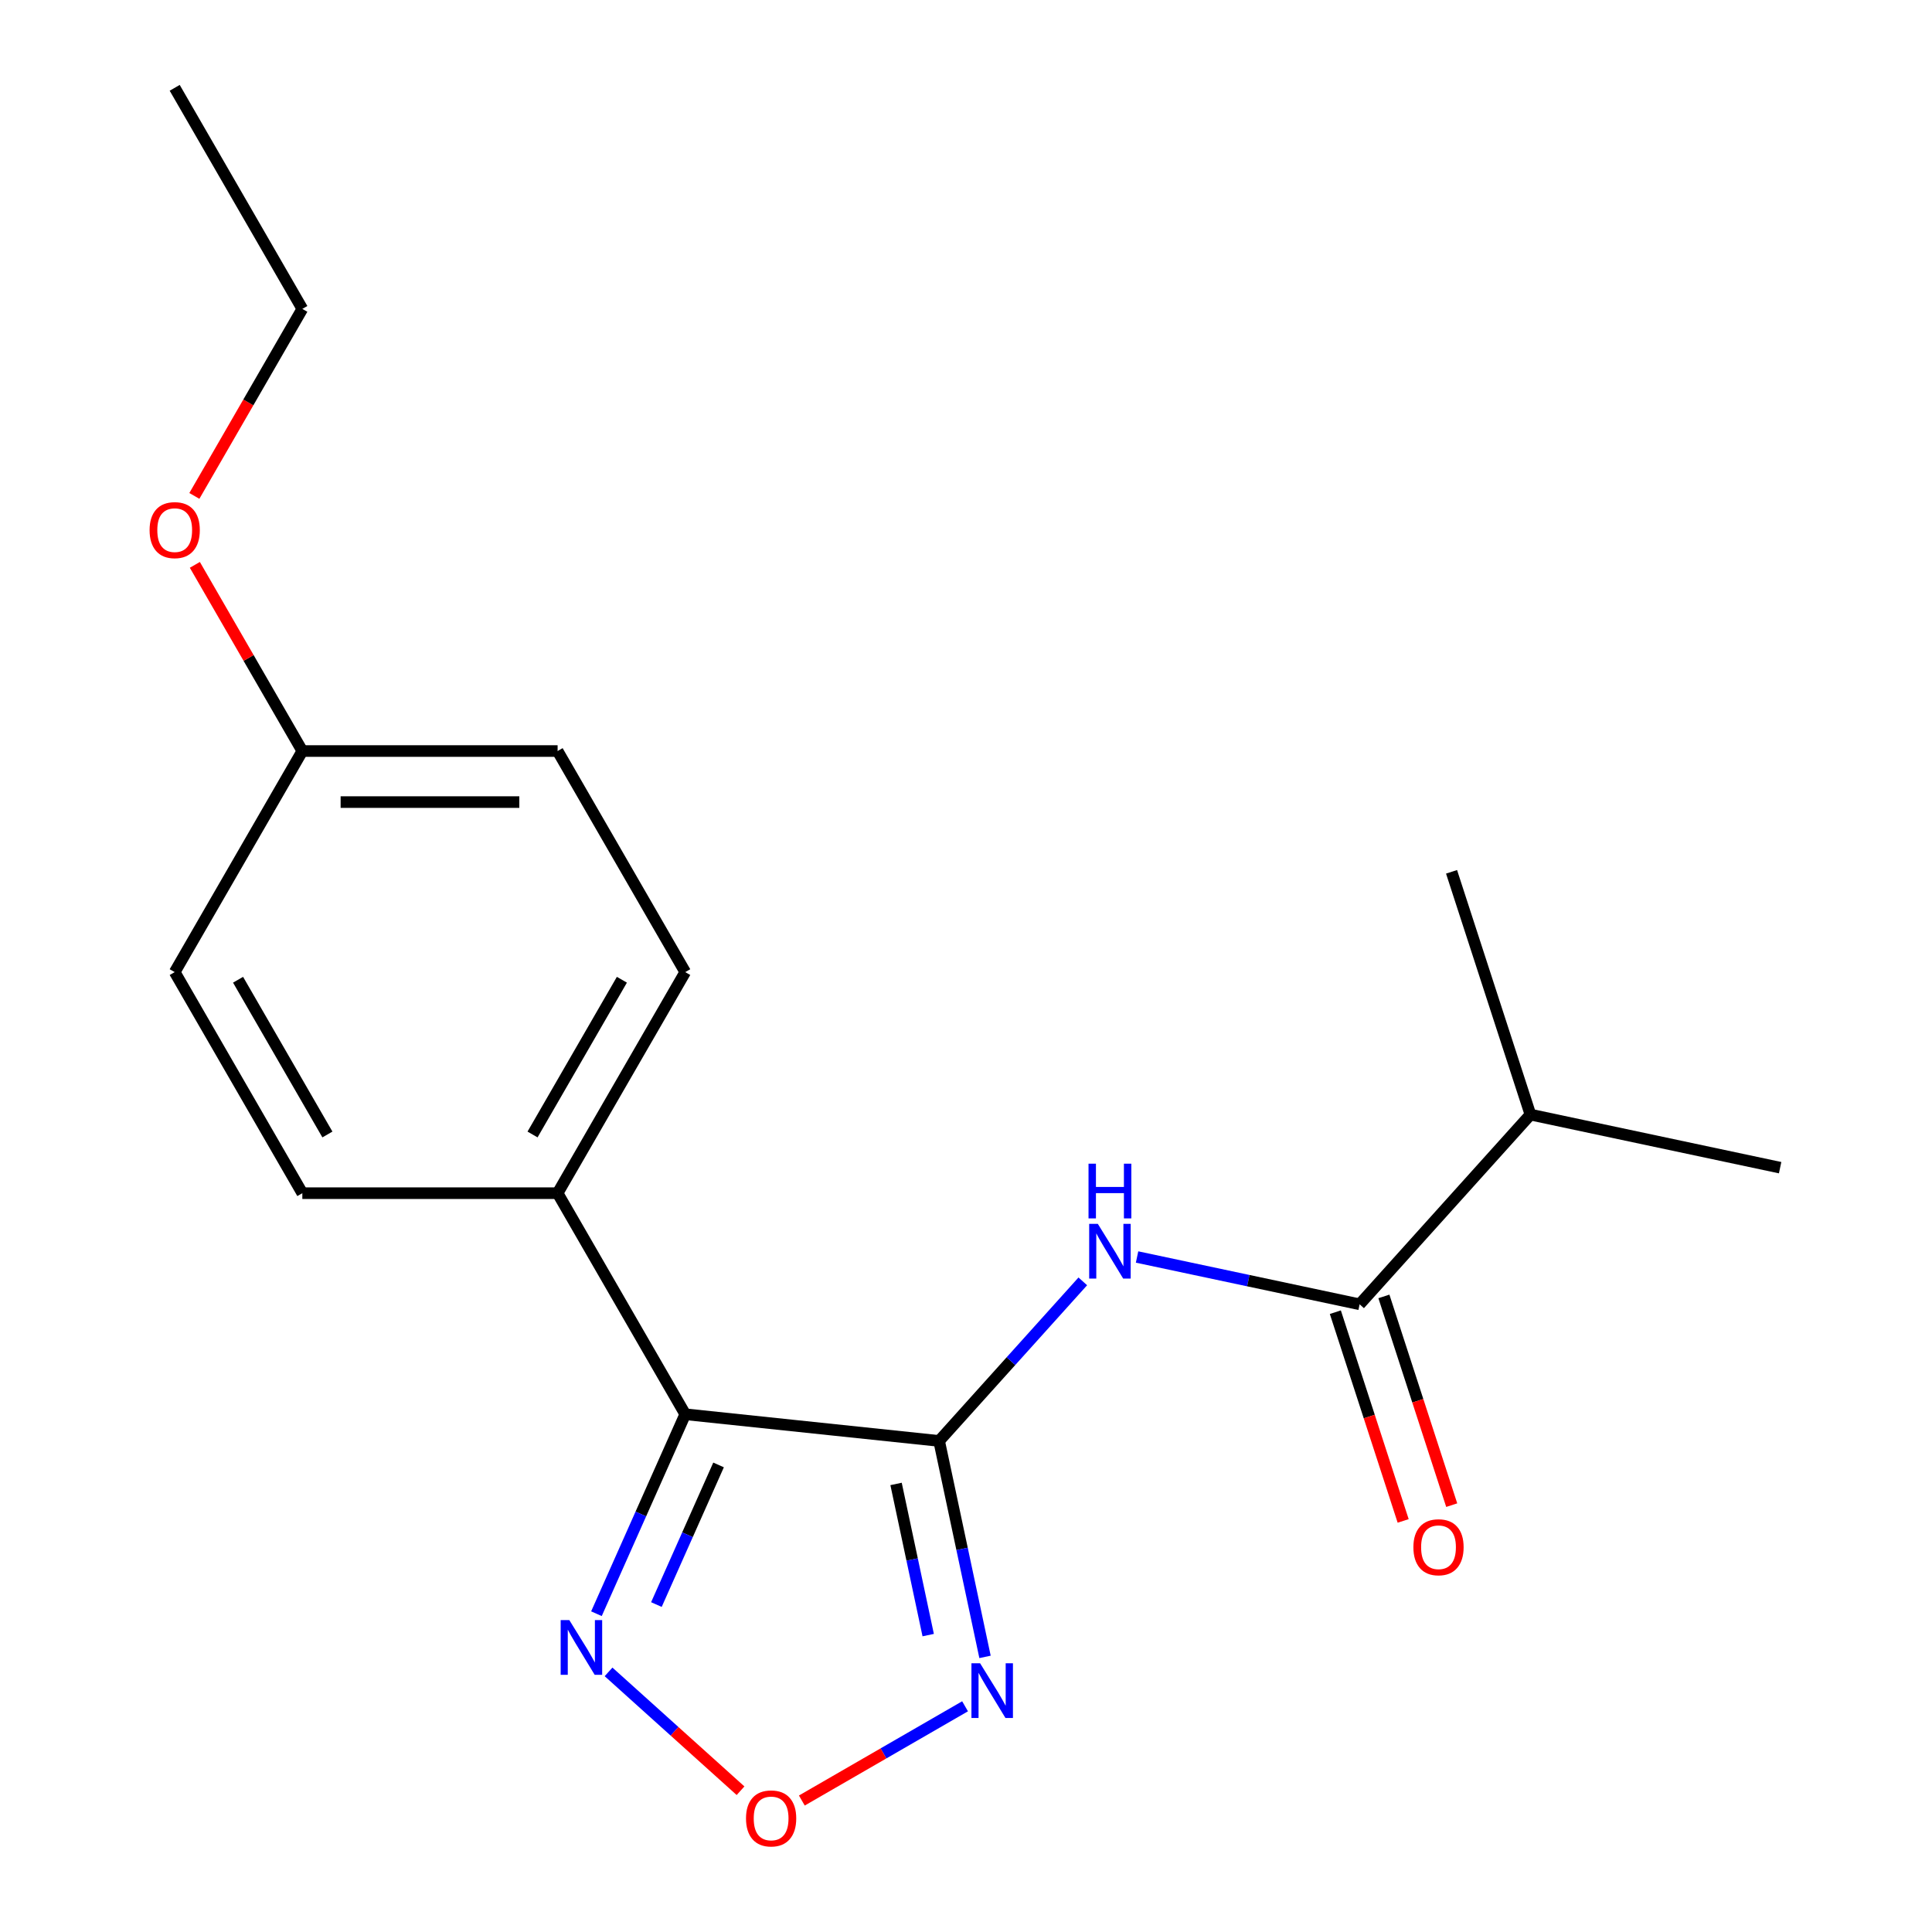 <?xml version='1.0' encoding='iso-8859-1'?>
<svg version='1.1' baseProfile='full'
              xmlns='http://www.w3.org/2000/svg'
                      xmlns:rdkit='http://www.rdkit.org/xml'
                      xmlns:xlink='http://www.w3.org/1999/xlink'
                  xml:space='preserve'
width='1000px' height='1000px' viewBox='0 0 1000 1000'>
<!-- END OF HEADER -->
<rect style='opacity:1.0;fill:#FFFFFF;stroke:none' width='1000' height='1000' x='0' y='0'> </rect>
<path class='bond-0' d='M 486.086,745.825 L 354.682,732.014' style='fill:none;fill-rule:evenodd;stroke:#000000;stroke-width:6px;stroke-linecap:butt;stroke-linejoin:miter;stroke-opacity:1' />
<path class='bond-1' d='M 486.086,745.825 L 497.966,801.714' style='fill:none;fill-rule:evenodd;stroke:#000000;stroke-width:6px;stroke-linecap:butt;stroke-linejoin:miter;stroke-opacity:1' />
<path class='bond-1' d='M 497.966,801.714 L 509.845,857.603' style='fill:none;fill-rule:evenodd;stroke:#0000FF;stroke-width:6px;stroke-linecap:butt;stroke-linejoin:miter;stroke-opacity:1' />
<path class='bond-1' d='M 463.802,768.086 L 472.118,807.208' style='fill:none;fill-rule:evenodd;stroke:#000000;stroke-width:6px;stroke-linecap:butt;stroke-linejoin:miter;stroke-opacity:1' />
<path class='bond-1' d='M 472.118,807.208 L 480.433,846.33' style='fill:none;fill-rule:evenodd;stroke:#0000FF;stroke-width:6px;stroke-linecap:butt;stroke-linejoin:miter;stroke-opacity:1' />
<path class='bond-2' d='M 486.086,745.825 L 523.27,704.528' style='fill:none;fill-rule:evenodd;stroke:#000000;stroke-width:6px;stroke-linecap:butt;stroke-linejoin:miter;stroke-opacity:1' />
<path class='bond-2' d='M 523.27,704.528 L 560.454,663.231' style='fill:none;fill-rule:evenodd;stroke:#0000FF;stroke-width:6px;stroke-linecap:butt;stroke-linejoin:miter;stroke-opacity:1' />
<path class='bond-3' d='M 354.682,732.014 L 331.699,783.635' style='fill:none;fill-rule:evenodd;stroke:#000000;stroke-width:6px;stroke-linecap:butt;stroke-linejoin:miter;stroke-opacity:1' />
<path class='bond-3' d='M 331.699,783.635 L 308.715,835.256' style='fill:none;fill-rule:evenodd;stroke:#0000FF;stroke-width:6px;stroke-linecap:butt;stroke-linejoin:miter;stroke-opacity:1' />
<path class='bond-3' d='M 371.928,758.248 L 355.84,794.383' style='fill:none;fill-rule:evenodd;stroke:#000000;stroke-width:6px;stroke-linecap:butt;stroke-linejoin:miter;stroke-opacity:1' />
<path class='bond-3' d='M 355.84,794.383 L 339.751,830.518' style='fill:none;fill-rule:evenodd;stroke:#0000FF;stroke-width:6px;stroke-linecap:butt;stroke-linejoin:miter;stroke-opacity:1' />
<path class='bond-6' d='M 354.682,732.014 L 288.618,617.587' style='fill:none;fill-rule:evenodd;stroke:#000000;stroke-width:6px;stroke-linecap:butt;stroke-linejoin:miter;stroke-opacity:1' />
<path class='bond-4' d='M 499.514,883.174 L 457.271,907.563' style='fill:none;fill-rule:evenodd;stroke:#0000FF;stroke-width:6px;stroke-linecap:butt;stroke-linejoin:miter;stroke-opacity:1' />
<path class='bond-4' d='M 457.271,907.563 L 415.029,931.952' style='fill:none;fill-rule:evenodd;stroke:#FF0000;stroke-width:6px;stroke-linecap:butt;stroke-linejoin:miter;stroke-opacity:1' />
<path class='bond-5' d='M 588.541,650.619 L 646.14,662.862' style='fill:none;fill-rule:evenodd;stroke:#0000FF;stroke-width:6px;stroke-linecap:butt;stroke-linejoin:miter;stroke-opacity:1' />
<path class='bond-5' d='M 646.14,662.862 L 703.738,675.105' style='fill:none;fill-rule:evenodd;stroke:#000000;stroke-width:6px;stroke-linecap:butt;stroke-linejoin:miter;stroke-opacity:1' />
<path class='bond-19' d='M 314.983,865.364 L 349.142,896.12' style='fill:none;fill-rule:evenodd;stroke:#0000FF;stroke-width:6px;stroke-linecap:butt;stroke-linejoin:miter;stroke-opacity:1' />
<path class='bond-19' d='M 349.142,896.12 L 383.3,926.876' style='fill:none;fill-rule:evenodd;stroke:#FF0000;stroke-width:6px;stroke-linecap:butt;stroke-linejoin:miter;stroke-opacity:1' />
<path class='bond-7' d='M 691.172,679.188 L 708.724,733.208' style='fill:none;fill-rule:evenodd;stroke:#000000;stroke-width:6px;stroke-linecap:butt;stroke-linejoin:miter;stroke-opacity:1' />
<path class='bond-7' d='M 708.724,733.208 L 726.276,787.227' style='fill:none;fill-rule:evenodd;stroke:#FF0000;stroke-width:6px;stroke-linecap:butt;stroke-linejoin:miter;stroke-opacity:1' />
<path class='bond-7' d='M 716.305,671.022 L 733.857,725.042' style='fill:none;fill-rule:evenodd;stroke:#000000;stroke-width:6px;stroke-linecap:butt;stroke-linejoin:miter;stroke-opacity:1' />
<path class='bond-7' d='M 733.857,725.042 L 751.408,779.061' style='fill:none;fill-rule:evenodd;stroke:#FF0000;stroke-width:6px;stroke-linecap:butt;stroke-linejoin:miter;stroke-opacity:1' />
<path class='bond-10' d='M 703.738,675.105 L 792.15,576.915' style='fill:none;fill-rule:evenodd;stroke:#000000;stroke-width:6px;stroke-linecap:butt;stroke-linejoin:miter;stroke-opacity:1' />
<path class='bond-8' d='M 288.618,617.587 L 354.682,503.161' style='fill:none;fill-rule:evenodd;stroke:#000000;stroke-width:6px;stroke-linecap:butt;stroke-linejoin:miter;stroke-opacity:1' />
<path class='bond-8' d='M 275.642,587.21 L 321.887,507.112' style='fill:none;fill-rule:evenodd;stroke:#000000;stroke-width:6px;stroke-linecap:butt;stroke-linejoin:miter;stroke-opacity:1' />
<path class='bond-9' d='M 288.618,617.587 L 156.489,617.587' style='fill:none;fill-rule:evenodd;stroke:#000000;stroke-width:6px;stroke-linecap:butt;stroke-linejoin:miter;stroke-opacity:1' />
<path class='bond-13' d='M 354.682,503.161 L 288.618,388.734' style='fill:none;fill-rule:evenodd;stroke:#000000;stroke-width:6px;stroke-linecap:butt;stroke-linejoin:miter;stroke-opacity:1' />
<path class='bond-12' d='M 156.489,617.587 L 90.425,503.161' style='fill:none;fill-rule:evenodd;stroke:#000000;stroke-width:6px;stroke-linecap:butt;stroke-linejoin:miter;stroke-opacity:1' />
<path class='bond-12' d='M 169.465,587.21 L 123.22,507.112' style='fill:none;fill-rule:evenodd;stroke:#000000;stroke-width:6px;stroke-linecap:butt;stroke-linejoin:miter;stroke-opacity:1' />
<path class='bond-15' d='M 792.15,576.915 L 921.391,604.386' style='fill:none;fill-rule:evenodd;stroke:#000000;stroke-width:6px;stroke-linecap:butt;stroke-linejoin:miter;stroke-opacity:1' />
<path class='bond-16' d='M 792.15,576.915 L 751.32,451.253' style='fill:none;fill-rule:evenodd;stroke:#000000;stroke-width:6px;stroke-linecap:butt;stroke-linejoin:miter;stroke-opacity:1' />
<path class='bond-11' d='M 156.489,388.734 L 90.425,503.161' style='fill:none;fill-rule:evenodd;stroke:#000000;stroke-width:6px;stroke-linecap:butt;stroke-linejoin:miter;stroke-opacity:1' />
<path class='bond-14' d='M 156.489,388.734 L 128.671,340.552' style='fill:none;fill-rule:evenodd;stroke:#000000;stroke-width:6px;stroke-linecap:butt;stroke-linejoin:miter;stroke-opacity:1' />
<path class='bond-14' d='M 128.671,340.552 L 100.854,292.371' style='fill:none;fill-rule:evenodd;stroke:#FF0000;stroke-width:6px;stroke-linecap:butt;stroke-linejoin:miter;stroke-opacity:1' />
<path class='bond-20' d='M 156.489,388.734 L 288.618,388.734' style='fill:none;fill-rule:evenodd;stroke:#000000;stroke-width:6px;stroke-linecap:butt;stroke-linejoin:miter;stroke-opacity:1' />
<path class='bond-20' d='M 176.308,415.16 L 268.798,415.16' style='fill:none;fill-rule:evenodd;stroke:#000000;stroke-width:6px;stroke-linecap:butt;stroke-linejoin:miter;stroke-opacity:1' />
<path class='bond-17' d='M 100.6,256.684 L 128.544,208.283' style='fill:none;fill-rule:evenodd;stroke:#FF0000;stroke-width:6px;stroke-linecap:butt;stroke-linejoin:miter;stroke-opacity:1' />
<path class='bond-17' d='M 128.544,208.283 L 156.489,159.881' style='fill:none;fill-rule:evenodd;stroke:#000000;stroke-width:6px;stroke-linecap:butt;stroke-linejoin:miter;stroke-opacity:1' />
<path class='bond-18' d='M 156.489,159.881 L 90.425,45.455' style='fill:none;fill-rule:evenodd;stroke:#000000;stroke-width:6px;stroke-linecap:butt;stroke-linejoin:miter;stroke-opacity:1' />
<path  class='atom-2' d='M 507.297 860.906
L 516.577 875.906
Q 517.497 877.386, 518.977 880.066
Q 520.457 882.746, 520.537 882.906
L 520.537 860.906
L 524.297 860.906
L 524.297 889.226
L 520.417 889.226
L 510.457 872.826
Q 509.297 870.906, 508.057 868.706
Q 506.857 866.506, 506.497 865.826
L 506.497 889.226
L 502.817 889.226
L 502.817 860.906
L 507.297 860.906
' fill='#0000FF'/>
<path  class='atom-3' d='M 568.237 633.474
L 577.517 648.474
Q 578.437 649.954, 579.917 652.634
Q 581.397 655.314, 581.477 655.474
L 581.477 633.474
L 585.237 633.474
L 585.237 661.794
L 581.357 661.794
L 571.397 645.394
Q 570.237 643.474, 568.997 641.274
Q 567.797 639.074, 567.437 638.394
L 567.437 661.794
L 563.757 661.794
L 563.757 633.474
L 568.237 633.474
' fill='#0000FF'/>
<path  class='atom-3' d='M 563.417 602.322
L 567.257 602.322
L 567.257 614.362
L 581.737 614.362
L 581.737 602.322
L 585.577 602.322
L 585.577 630.642
L 581.737 630.642
L 581.737 617.562
L 567.257 617.562
L 567.257 630.642
L 563.417 630.642
L 563.417 602.322
' fill='#0000FF'/>
<path  class='atom-4' d='M 294.68 838.559
L 303.96 853.559
Q 304.88 855.039, 306.36 857.719
Q 307.84 860.399, 307.92 860.559
L 307.92 838.559
L 311.68 838.559
L 311.68 866.879
L 307.8 866.879
L 297.84 850.479
Q 296.68 848.559, 295.44 846.359
Q 294.24 844.159, 293.88 843.479
L 293.88 866.879
L 290.2 866.879
L 290.2 838.559
L 294.68 838.559
' fill='#0000FF'/>
<path  class='atom-5' d='M 386.131 941.21
Q 386.131 934.41, 389.491 930.61
Q 392.851 926.81, 399.131 926.81
Q 405.411 926.81, 408.771 930.61
Q 412.131 934.41, 412.131 941.21
Q 412.131 948.09, 408.731 952.01
Q 405.331 955.89, 399.131 955.89
Q 392.891 955.89, 389.491 952.01
Q 386.131 948.13, 386.131 941.21
M 399.131 952.69
Q 403.451 952.69, 405.771 949.81
Q 408.131 946.89, 408.131 941.21
Q 408.131 935.65, 405.771 932.85
Q 403.451 930.01, 399.131 930.01
Q 394.811 930.01, 392.451 932.81
Q 390.131 935.61, 390.131 941.21
Q 390.131 946.93, 392.451 949.81
Q 394.811 952.69, 399.131 952.69
' fill='#FF0000'/>
<path  class='atom-8' d='M 731.568 800.847
Q 731.568 794.047, 734.928 790.247
Q 738.288 786.447, 744.568 786.447
Q 750.848 786.447, 754.208 790.247
Q 757.568 794.047, 757.568 800.847
Q 757.568 807.727, 754.168 811.647
Q 750.768 815.527, 744.568 815.527
Q 738.328 815.527, 734.928 811.647
Q 731.568 807.767, 731.568 800.847
M 744.568 812.327
Q 748.888 812.327, 751.208 809.447
Q 753.568 806.527, 753.568 800.847
Q 753.568 795.287, 751.208 792.487
Q 748.888 789.647, 744.568 789.647
Q 740.248 789.647, 737.888 792.447
Q 735.568 795.247, 735.568 800.847
Q 735.568 806.567, 737.888 809.447
Q 740.248 812.327, 744.568 812.327
' fill='#FF0000'/>
<path  class='atom-15' d='M 77.425 274.388
Q 77.425 267.588, 80.785 263.788
Q 84.145 259.988, 90.425 259.988
Q 96.705 259.988, 100.065 263.788
Q 103.425 267.588, 103.425 274.388
Q 103.425 281.268, 100.025 285.188
Q 96.625 289.068, 90.425 289.068
Q 84.185 289.068, 80.785 285.188
Q 77.425 281.308, 77.425 274.388
M 90.425 285.868
Q 94.745 285.868, 97.065 282.988
Q 99.425 280.068, 99.425 274.388
Q 99.425 268.828, 97.065 266.028
Q 94.745 263.188, 90.425 263.188
Q 86.105 263.188, 83.745 265.988
Q 81.425 268.788, 81.425 274.388
Q 81.425 280.108, 83.745 282.988
Q 86.105 285.868, 90.425 285.868
' fill='#FF0000'/>
</svg>
